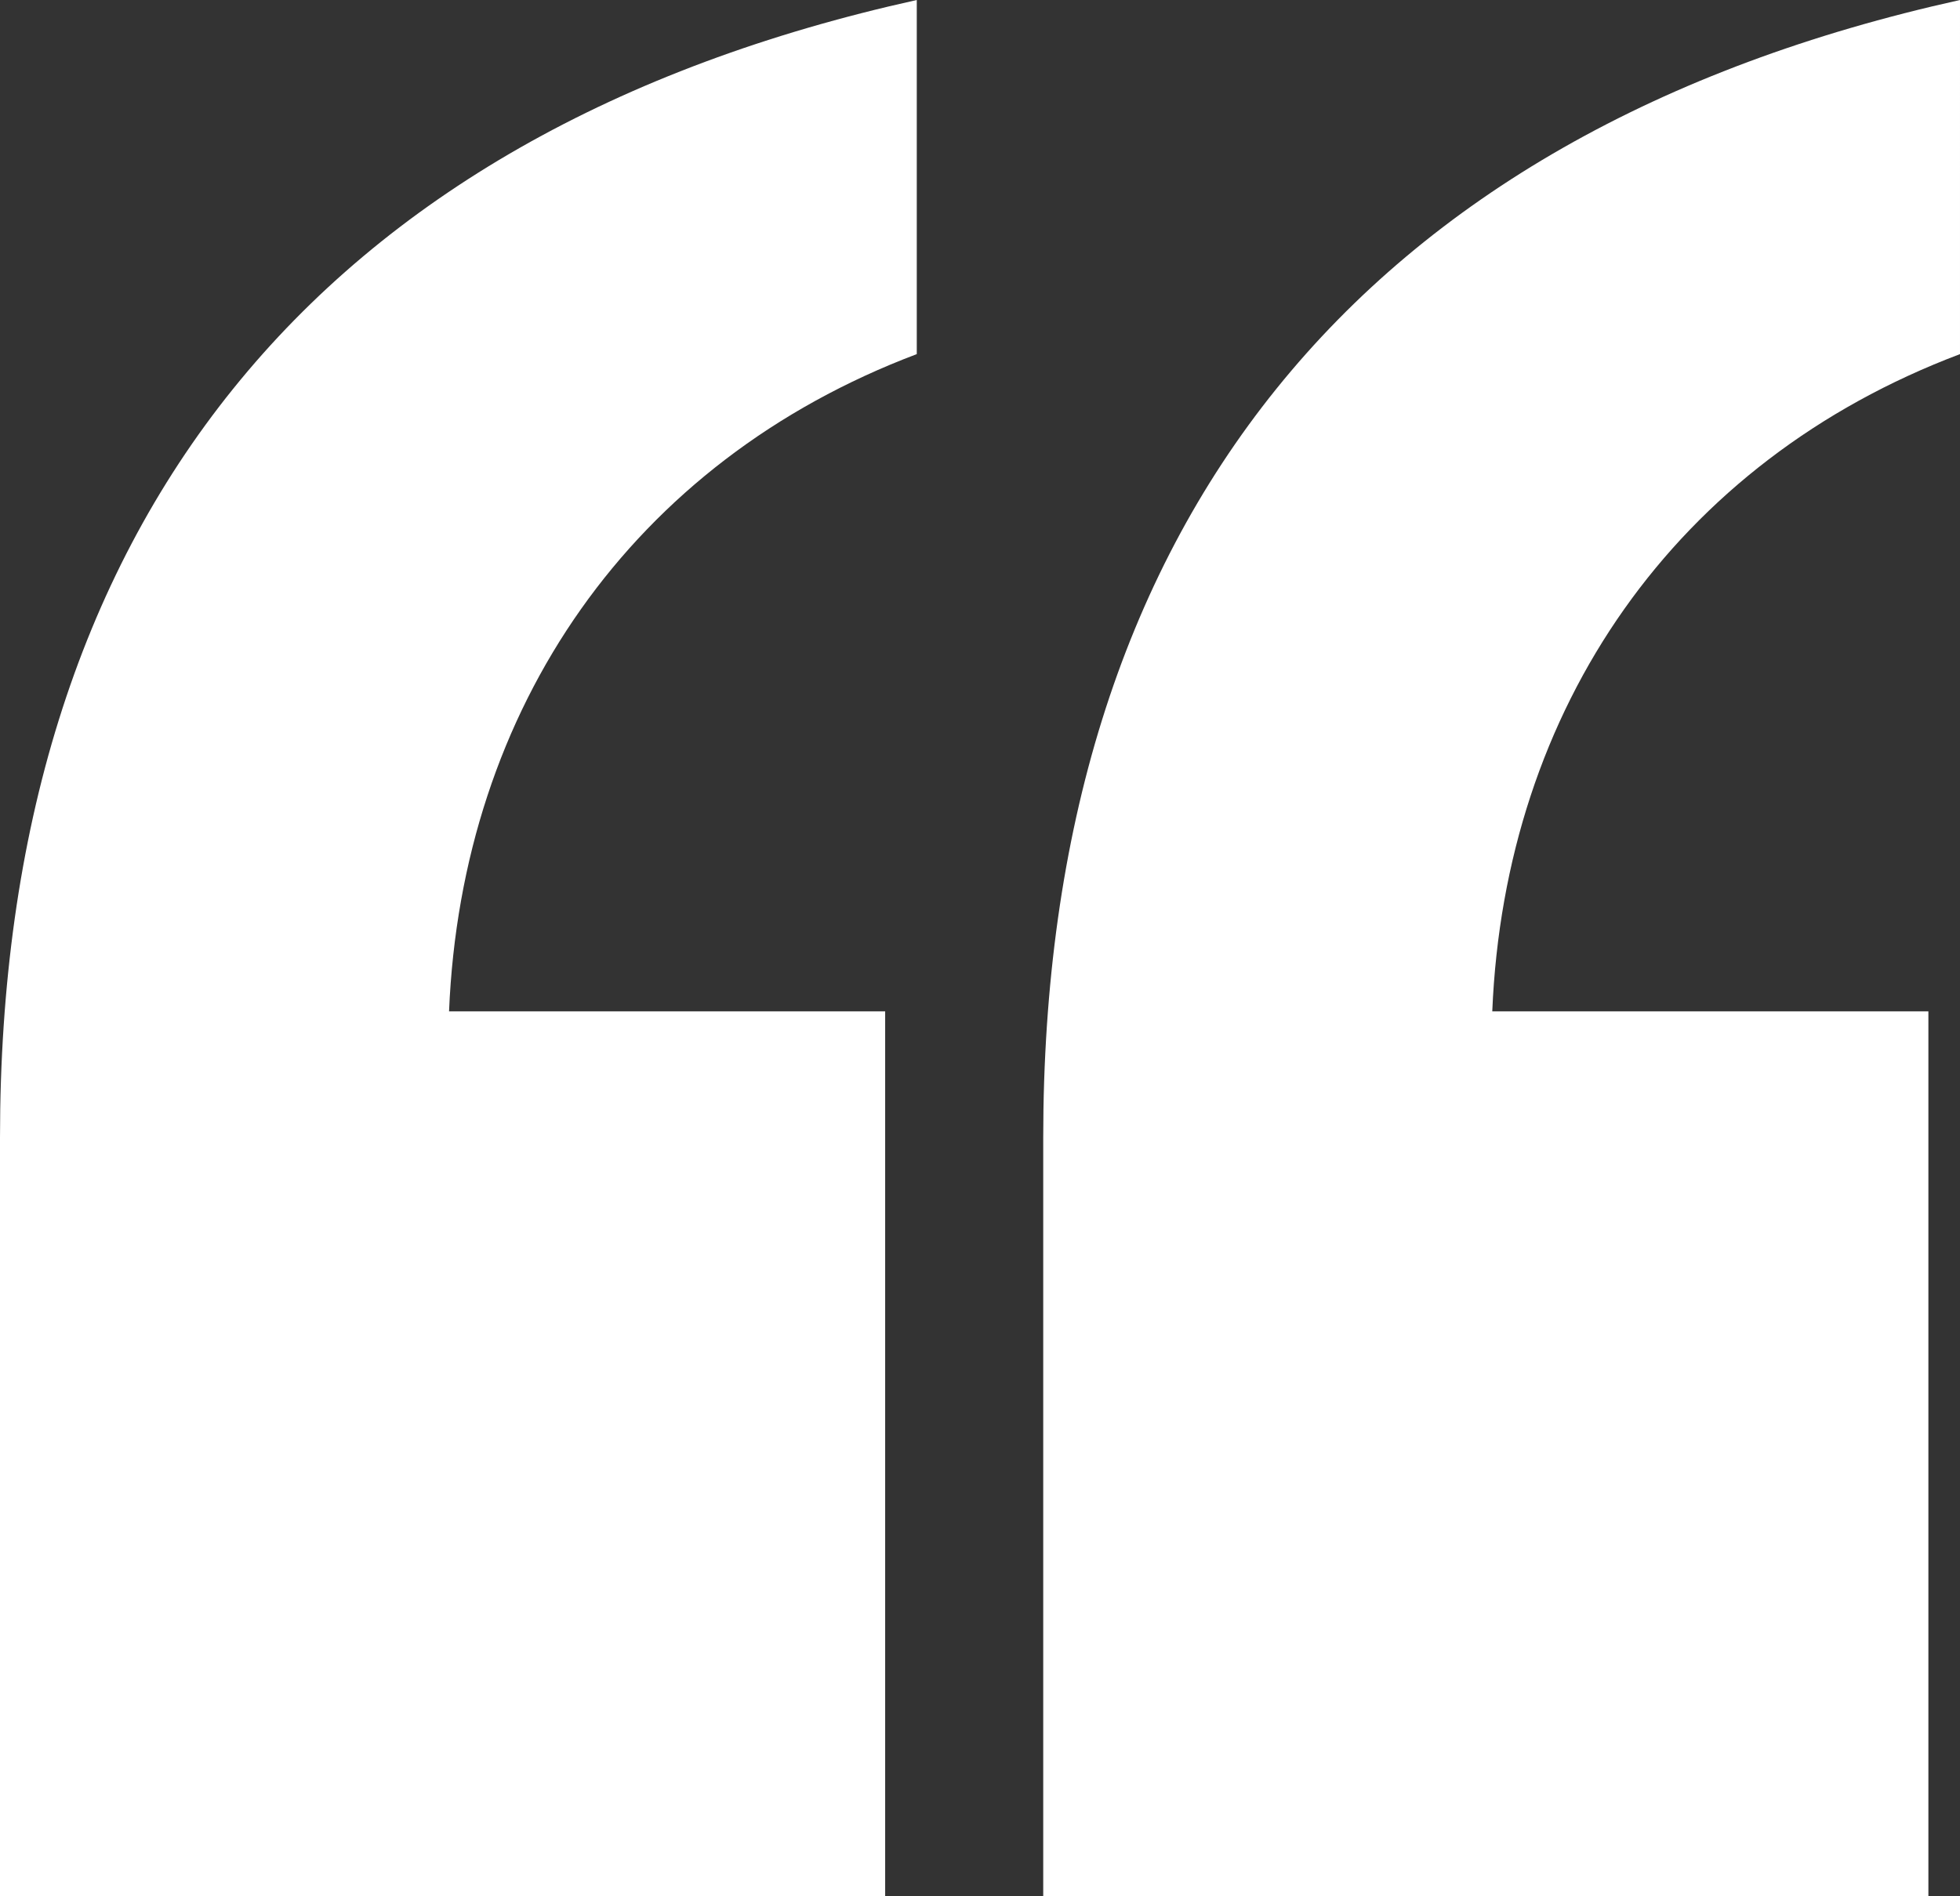 <?xml version="1.0" encoding="UTF-8"?><svg id="a" xmlns="http://www.w3.org/2000/svg" viewBox="0 0 54.56 52.8"><rect x="0" y="0" width="54.56" height="52.8" fill="#333333" stroke="none"/><defs><style>.b{fill:#fff;}</style></defs><path class="b" d="M25.52,0C8.8,3.7,0,14.61,0,31.68v21.12H24.64V28.16H12.5c.35-8.45,5.1-15.31,13.02-18.3V0"/><path class="b" d="M54.56,0c-16.72,3.7-25.52,14.61-25.52,31.68v21.12h24.64V28.16h-12.14c.35-8.45,5.1-15.31,13.02-18.3V0"/></svg>
